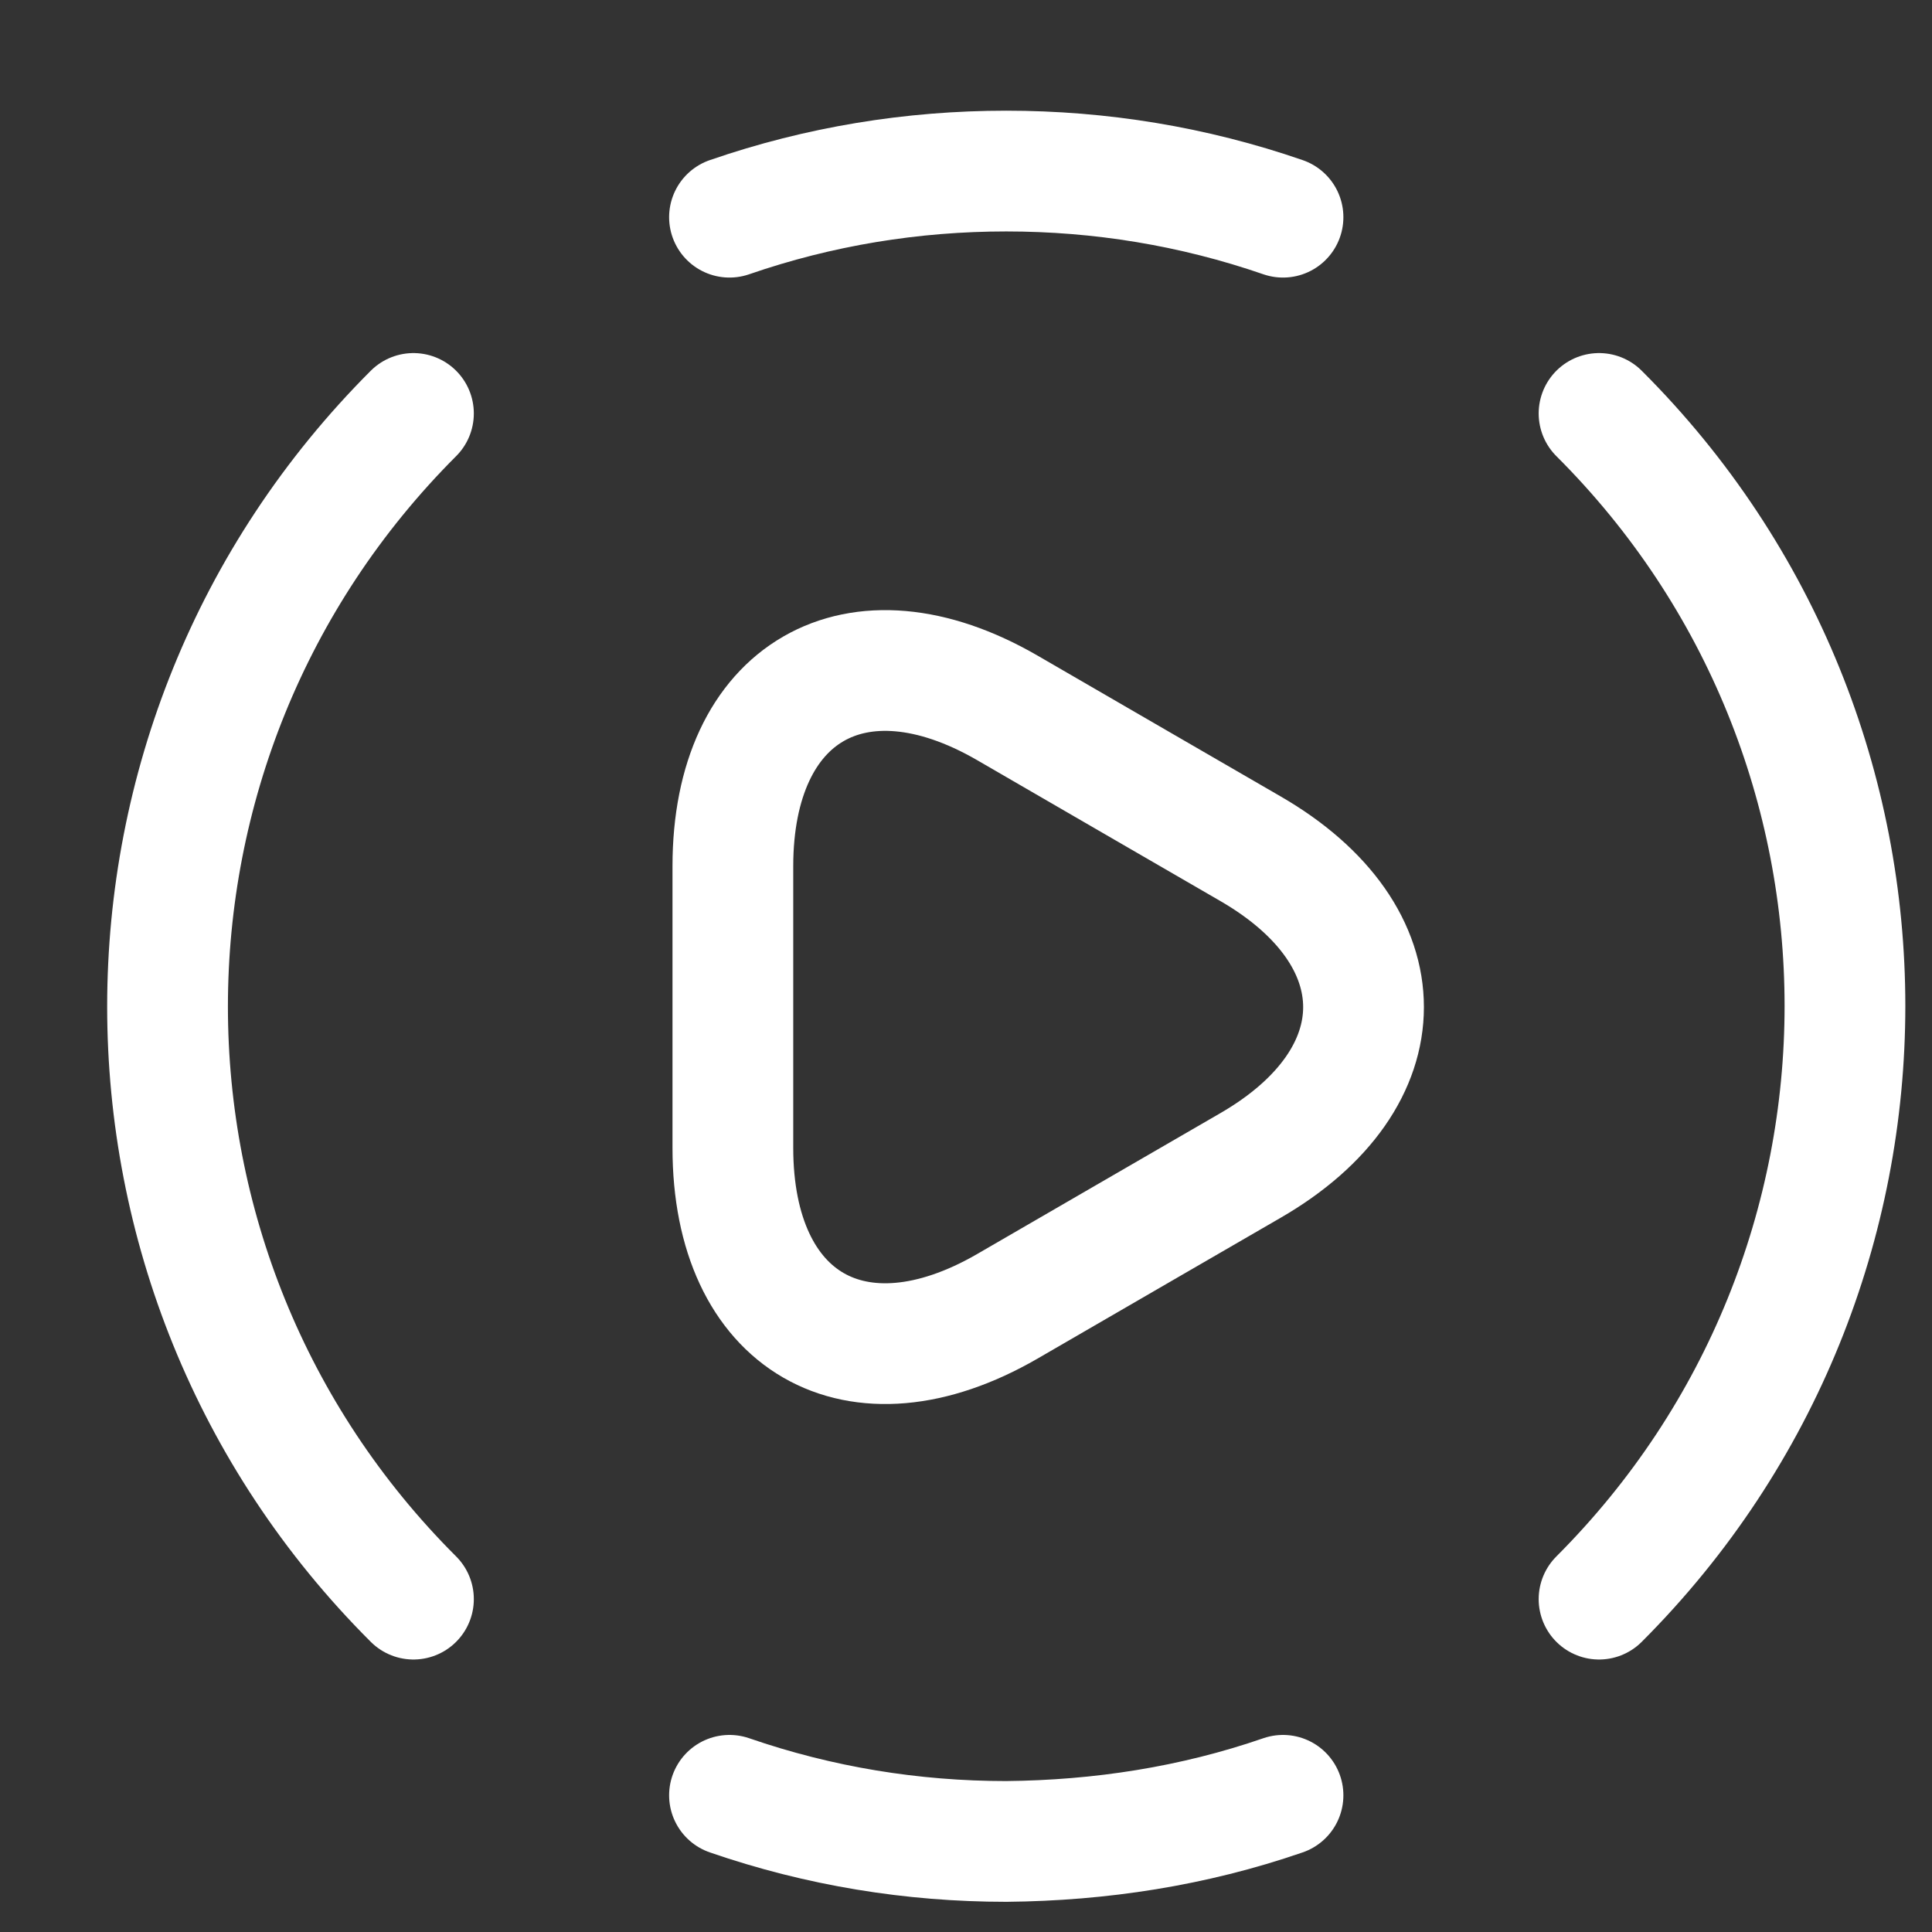 <svg width="24" height="24" viewBox="0 0 24 24" fill="none" xmlns="http://www.w3.org/2000/svg">
<rect x="0" y="0" width="24" height="24" fill="#333333" stroke="none"/>
<path d="M19.864 19.865C23.937 15.792 23.937 9.198 19.864 5.136" stroke="white" stroke-width="1.5" stroke-linecap="round" stroke-linejoin="round"/>
<path d="M5.136 5.136C1.063 9.209 1.063 15.802 5.136 19.865" stroke="white" stroke-width="1.5" stroke-linecap="round" stroke-linejoin="round"/>
<path d="M9.062 22.302C10.177 22.687 11.333 22.875 12.5 22.875C13.667 22.864 14.823 22.687 15.938 22.302" stroke="white" stroke-width="1.5" stroke-linecap="round" stroke-linejoin="round"/>
<path d="M9.062 2.698C10.177 2.313 11.333 2.125 12.5 2.125C13.667 2.125 14.823 2.313 15.938 2.698" stroke="white" stroke-width="1.5" stroke-linecap="round" stroke-linejoin="round"/>
<path d="M9.104 12.5V10.76C9.104 8.594 10.636 7.708 12.511 8.792L14.021 9.667L15.532 10.542C17.407 11.625 17.407 13.396 15.532 14.479L14.021 15.354L12.511 16.229C10.636 17.312 9.104 16.427 9.104 14.26V12.5Z" stroke="white" stroke-width="1.5" stroke-miterlimit="10" stroke-linecap="round" stroke-linejoin="round"/>
</svg>
